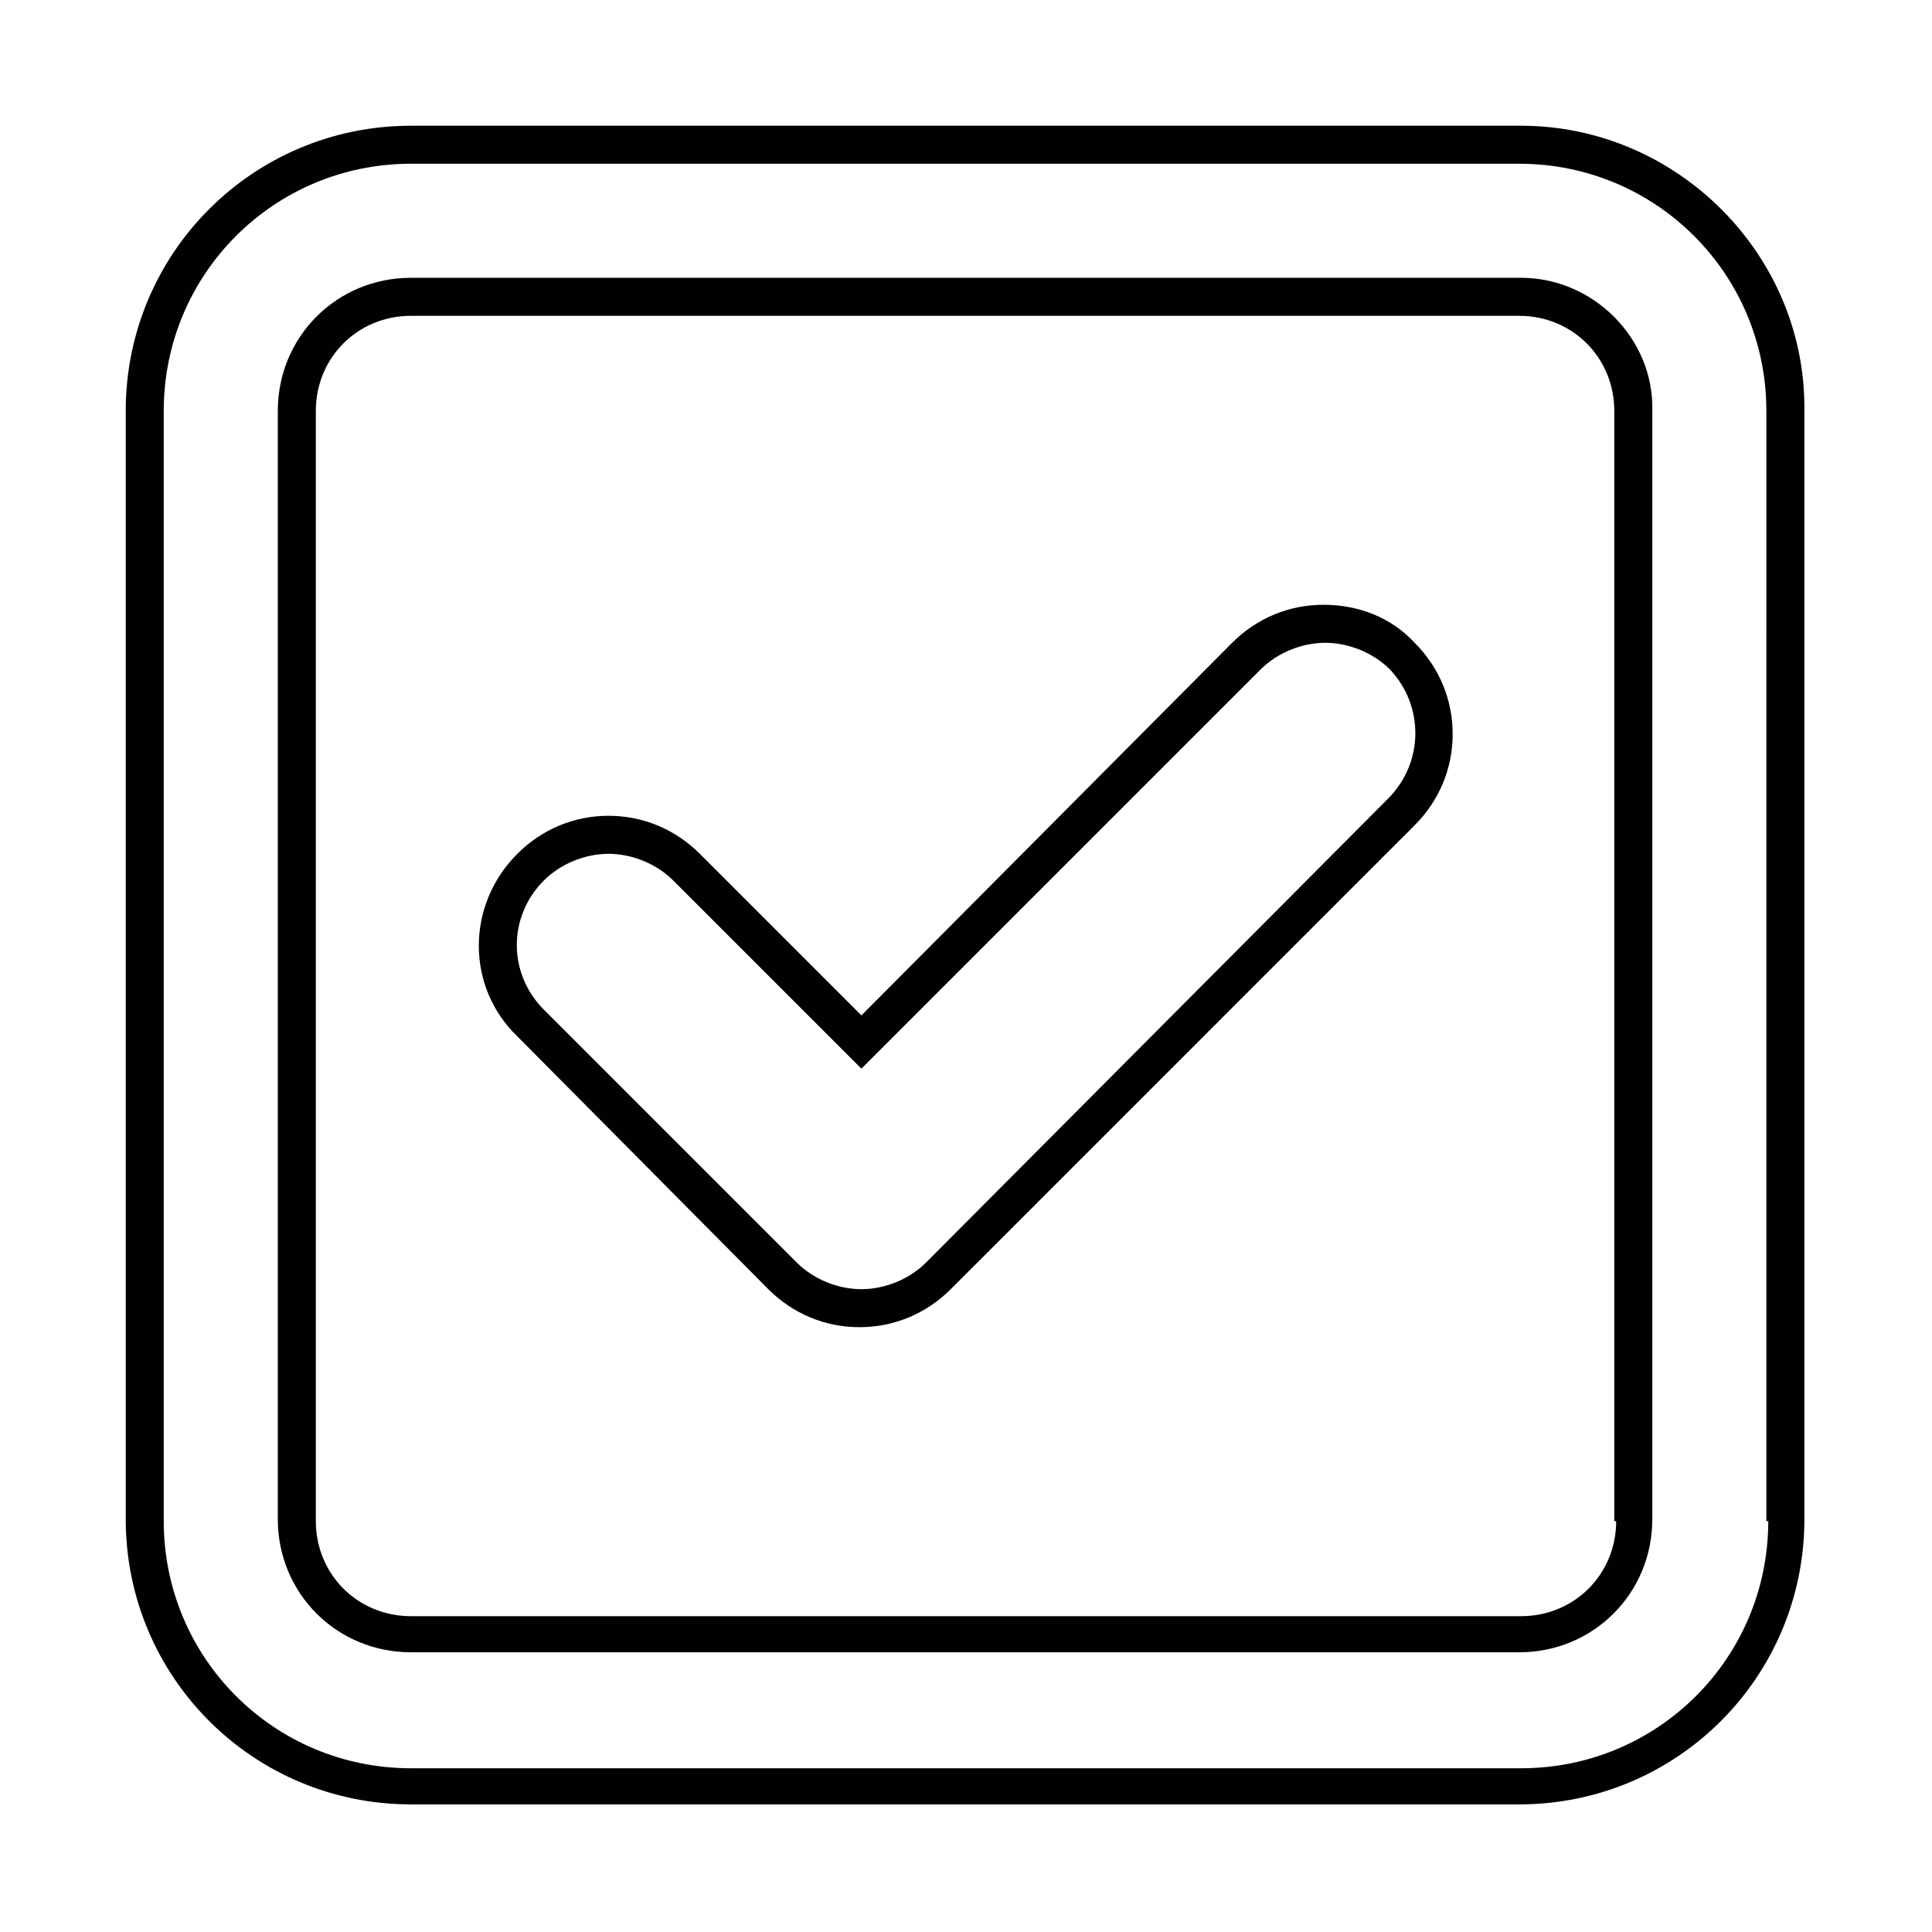 <?xml version="1.0" encoding="UTF-8"?>
<!-- Uploaded to: SVG Repo, www.svgrepo.com, Generator: SVG Repo Mixer Tools -->
<svg width="800px" height="800px" version="1.1" viewBox="144 144 512 512" xmlns="http://www.w3.org/2000/svg">
 <g fill="#010101">
  <path d="m547.11 217.62h-294.22c-19.648 0-35.266 15.617-35.266 35.266v293.72c0 19.648 15.617 35.266 35.266 35.266h293.72c19.648 0 35.266-15.617 35.266-35.266v-293.72c0.504-19.145-15.621-35.266-34.766-35.266zm25.191 329.49c0 14.105-11.082 25.191-25.191 25.191h-294.22c-14.105 0-25.191-11.082-25.191-25.191v-294.22c0-14.105 11.082-25.191 25.191-25.191h293.72c14.105 0 25.191 11.082 25.191 25.191l-0.004 294.22z"/>
  <path d="m547.11 177.32h-294.22c-41.816 0-75.57 33.754-75.57 75.57v293.72c0 41.816 33.754 75.57 75.57 75.57h293.72c41.816 0 75.57-33.754 75.57-75.57v-293.72c0.504-41.312-33.758-75.57-75.07-75.57zm65.496 369.79c0 36.273-29.223 65.496-65.496 65.496h-294.22c-36.273 0-65.496-29.223-65.496-65.496v-294.22c0-36.273 29.223-65.496 65.496-65.496h293.72c36.273 0 65.496 29.223 65.496 65.496l-0.004 294.22z"/>
  <path d="m494.71 304.27c-9.07 0-17.633 3.527-24.184 10.078l-98.242 98.746-42.824-42.824c-6.551-6.551-15.113-10.078-24.184-10.078s-17.633 3.527-24.184 10.078c-13.602 13.602-13.602 35.266 0 48.367l66.504 67.004c6.551 6.551 15.113 10.078 24.184 10.078 9.07 0 17.633-3.527 24.184-10.078l122.93-122.93c6.551-6.551 10.078-15.113 10.078-24.184s-3.527-17.633-10.078-24.184c-6.047-6.547-14.613-10.074-24.184-10.074zm17.129 51.391-122.43 122.93c-4.535 4.535-11.082 7.055-17.129 7.055-6.047 0-12.594-2.519-17.129-7.055l-67.008-67.008c-9.574-9.574-9.574-24.688 0-34.258 4.535-4.535 11.082-7.055 17.129-7.055s12.594 2.519 17.129 7.055l49.879 49.879 105.8-105.8c4.535-4.535 11.082-7.055 17.129-7.055s12.594 2.519 17.129 7.055c9.07 9.57 9.07 24.684-0.504 34.258z"/>
 </g>
</svg>